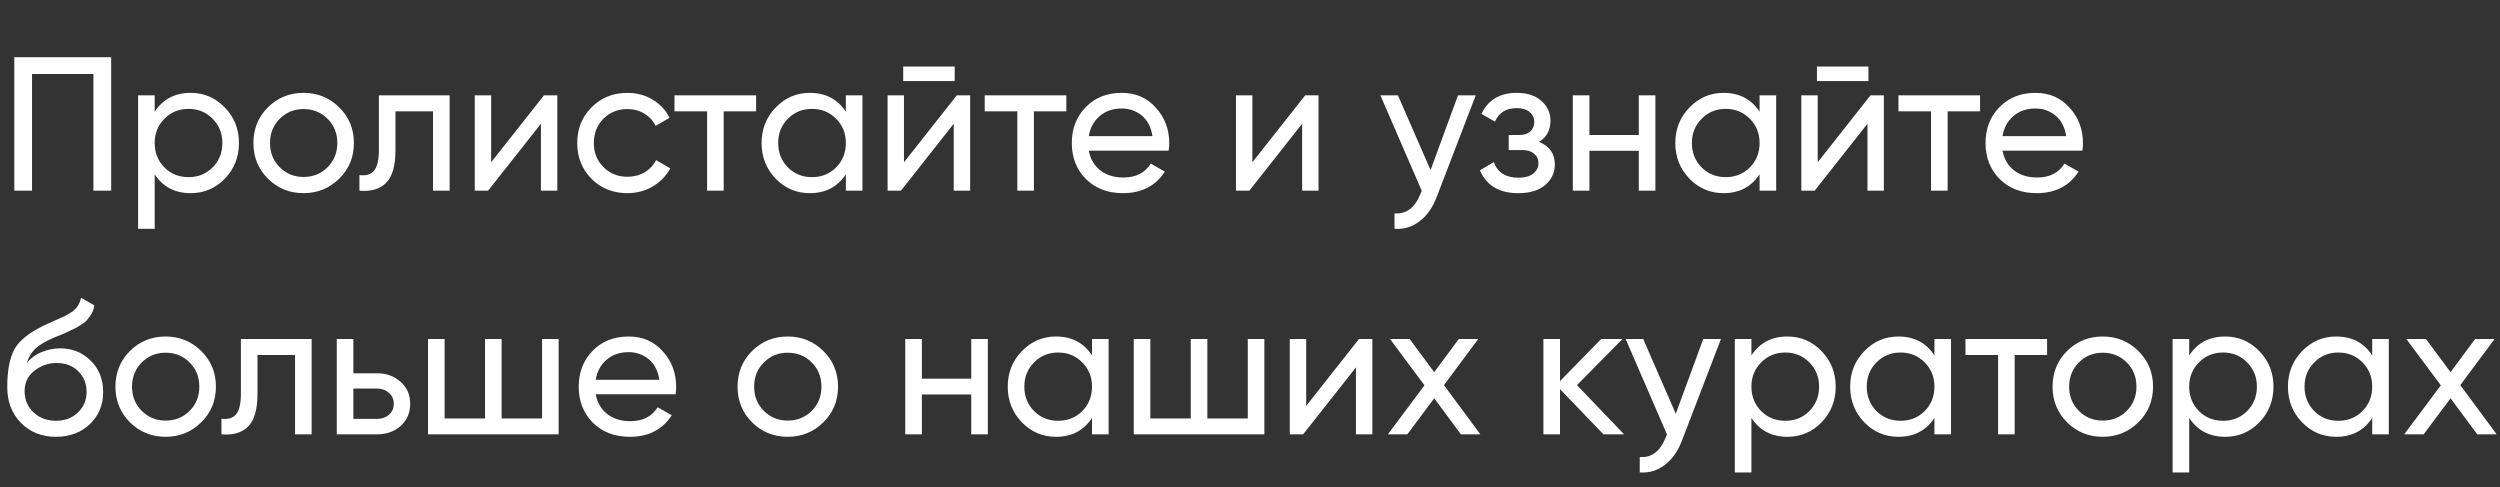 <?xml version="1.0" encoding="UTF-8"?> <svg xmlns="http://www.w3.org/2000/svg" width="236" height="46" viewBox="0 0 236 46" fill="none"><rect x="0" y="0" width="236" height="46" fill="#333333" stroke="none"/><path d="M10.494 5.4V18H8.82V6.984H3.024V18H1.35V5.4H10.494ZM18.004 8.766C19.264 8.766 20.338 9.228 21.226 10.152C22.114 11.064 22.558 12.18 22.558 13.5C22.558 14.82 22.114 15.942 21.226 16.866C20.338 17.778 19.264 18.234 18.004 18.234C16.516 18.234 15.382 17.64 14.602 16.452V21.6H13.036V9H14.602V10.548C15.382 9.36 16.516 8.766 18.004 8.766ZM17.806 16.722C18.706 16.722 19.462 16.416 20.074 15.804C20.686 15.18 20.992 14.412 20.992 13.5C20.992 12.588 20.686 11.826 20.074 11.214C19.462 10.59 18.706 10.278 17.806 10.278C16.894 10.278 16.132 10.59 15.52 11.214C14.908 11.826 14.602 12.588 14.602 13.5C14.602 14.412 14.908 15.18 15.52 15.804C16.132 16.416 16.894 16.722 17.806 16.722ZM32.022 16.866C31.098 17.778 29.976 18.234 28.656 18.234C27.336 18.234 26.214 17.778 25.29 16.866C24.378 15.954 23.922 14.832 23.922 13.5C23.922 12.168 24.378 11.046 25.29 10.134C26.214 9.222 27.336 8.766 28.656 8.766C29.976 8.766 31.098 9.222 32.022 10.134C32.946 11.046 33.408 12.168 33.408 13.5C33.408 14.832 32.946 15.954 32.022 16.866ZM28.656 16.704C29.556 16.704 30.312 16.398 30.924 15.786C31.536 15.174 31.842 14.412 31.842 13.5C31.842 12.588 31.536 11.826 30.924 11.214C30.312 10.602 29.556 10.296 28.656 10.296C27.768 10.296 27.018 10.602 26.406 11.214C25.794 11.826 25.488 12.588 25.488 13.5C25.488 14.412 25.794 15.174 26.406 15.786C27.018 16.398 27.768 16.704 28.656 16.704ZM42.444 9V18H40.878V10.512H37.332V14.184C37.332 15.66 37.032 16.692 36.432 17.28C35.844 17.856 35.01 18.096 33.93 18V16.524C34.542 16.608 34.998 16.476 35.298 16.128C35.61 15.768 35.766 15.108 35.766 14.148V9H42.444ZM51.351 9H52.611V18H51.063V11.682L46.077 18H44.817V9H46.365V15.318L51.351 9ZM59.225 18.234C57.869 18.234 56.741 17.784 55.841 16.884C54.941 15.972 54.491 14.844 54.491 13.5C54.491 12.156 54.941 11.034 55.841 10.134C56.741 9.222 57.869 8.766 59.225 8.766C60.113 8.766 60.911 8.982 61.619 9.414C62.327 9.834 62.855 10.404 63.203 11.124L61.889 11.88C61.661 11.4 61.307 11.016 60.827 10.728C60.359 10.44 59.825 10.296 59.225 10.296C58.325 10.296 57.569 10.602 56.957 11.214C56.357 11.826 56.057 12.588 56.057 13.5C56.057 14.4 56.357 15.156 56.957 15.768C57.569 16.38 58.325 16.686 59.225 16.686C59.825 16.686 60.365 16.548 60.845 16.272C61.325 15.984 61.691 15.6 61.943 15.12L63.275 15.894C62.891 16.602 62.339 17.172 61.619 17.604C60.899 18.024 60.101 18.234 59.225 18.234ZM71.376 9V10.512H68.316V18H66.75V10.512H63.672V9H71.376ZM79.849 9H81.415V18H79.849V16.452C79.069 17.64 77.935 18.234 76.447 18.234C75.187 18.234 74.113 17.778 73.225 16.866C72.337 15.942 71.893 14.82 71.893 13.5C71.893 12.18 72.337 11.064 73.225 10.152C74.113 9.228 75.187 8.766 76.447 8.766C77.935 8.766 79.069 9.36 79.849 10.548V9ZM76.645 16.722C77.557 16.722 78.319 16.416 78.931 15.804C79.543 15.18 79.849 14.412 79.849 13.5C79.849 12.588 79.543 11.826 78.931 11.214C78.319 10.59 77.557 10.278 76.645 10.278C75.745 10.278 74.989 10.59 74.377 11.214C73.765 11.826 73.459 12.588 73.459 13.5C73.459 14.412 73.765 15.18 74.377 15.804C74.989 16.416 75.745 16.722 76.645 16.722ZM85.264 7.65V6.282H90.124V7.65H85.264ZM90.322 9H91.582V18H90.034V11.682L85.048 18H83.788V9H85.336V15.318L90.322 9ZM100.661 9V10.512H97.601V18H96.035V10.512H92.957V9H100.661ZM102.78 14.22C102.936 15.024 103.302 15.648 103.878 16.092C104.466 16.536 105.186 16.758 106.038 16.758C107.226 16.758 108.09 16.32 108.63 15.444L109.962 16.2C109.086 17.556 107.766 18.234 106.002 18.234C104.574 18.234 103.41 17.79 102.51 16.902C101.622 16.002 101.178 14.868 101.178 13.5C101.178 12.144 101.616 11.016 102.492 10.116C103.368 9.216 104.502 8.766 105.894 8.766C107.214 8.766 108.288 9.234 109.116 10.17C109.956 11.094 110.376 12.21 110.376 13.518C110.376 13.746 110.358 13.98 110.322 14.22H102.78ZM105.894 10.242C105.054 10.242 104.358 10.482 103.806 10.962C103.254 11.43 102.912 12.06 102.78 12.852H108.792C108.66 12 108.324 11.352 107.784 10.908C107.244 10.464 106.614 10.242 105.894 10.242ZM123.21 9H124.47V18H122.922V11.682L117.936 18H116.676V9H118.224V15.318L123.21 9ZM137.636 9H139.31L135.638 18.558C135.254 19.578 134.714 20.352 134.018 20.88C133.322 21.42 132.53 21.66 131.642 21.6V20.142C132.746 20.226 133.556 19.626 134.072 18.342L134.216 18.018L130.31 9H131.966L135.044 16.056L137.636 9ZM145.284 13.392C146.28 13.8 146.778 14.514 146.778 15.534C146.778 16.29 146.478 16.932 145.878 17.46C145.278 17.976 144.426 18.234 143.322 18.234C141.522 18.234 140.316 17.514 139.704 16.074L141.018 15.3C141.366 16.284 142.14 16.776 143.34 16.776C143.94 16.776 144.402 16.65 144.726 16.398C145.062 16.134 145.23 15.798 145.23 15.39C145.23 15.03 145.092 14.736 144.816 14.508C144.552 14.28 144.192 14.166 143.736 14.166H142.422V12.744H143.394C143.85 12.744 144.204 12.636 144.456 12.42C144.708 12.192 144.834 11.886 144.834 11.502C144.834 11.118 144.684 10.806 144.384 10.566C144.096 10.326 143.694 10.206 143.178 10.206C142.17 10.206 141.486 10.632 141.126 11.484L139.848 10.746C140.484 9.426 141.594 8.766 143.178 8.766C144.162 8.766 144.936 9.018 145.5 9.522C146.076 10.026 146.364 10.644 146.364 11.376C146.364 12.288 146.004 12.96 145.284 13.392ZM154.703 9H156.269V18H154.703V14.238H150.041V18H148.475V9H150.041V12.744H154.703V9ZM166.105 9H167.671V18H166.105V16.452C165.325 17.64 164.191 18.234 162.703 18.234C161.443 18.234 160.369 17.778 159.481 16.866C158.593 15.942 158.149 14.82 158.149 13.5C158.149 12.18 158.593 11.064 159.481 10.152C160.369 9.228 161.443 8.766 162.703 8.766C164.191 8.766 165.325 9.36 166.105 10.548V9ZM162.901 16.722C163.813 16.722 164.575 16.416 165.187 15.804C165.799 15.18 166.105 14.412 166.105 13.5C166.105 12.588 165.799 11.826 165.187 11.214C164.575 10.59 163.813 10.278 162.901 10.278C162.001 10.278 161.245 10.59 160.633 11.214C160.021 11.826 159.715 12.588 159.715 13.5C159.715 14.412 160.021 15.18 160.633 15.804C161.245 16.416 162.001 16.722 162.901 16.722ZM171.519 7.65V6.282H176.379V7.65H171.519ZM176.577 9H177.837V18H176.289V11.682L171.303 18H170.043V9H171.591V15.318L176.577 9ZM186.917 9V10.512H183.857V18H182.291V10.512H179.213V9H186.917ZM189.036 14.22C189.192 15.024 189.558 15.648 190.134 16.092C190.722 16.536 191.442 16.758 192.294 16.758C193.482 16.758 194.346 16.32 194.886 15.444L196.218 16.2C195.342 17.556 194.022 18.234 192.258 18.234C190.83 18.234 189.666 17.79 188.766 16.902C187.878 16.002 187.434 14.868 187.434 13.5C187.434 12.144 187.872 11.016 188.748 10.116C189.624 9.216 190.758 8.766 192.15 8.766C193.47 8.766 194.544 9.234 195.372 10.17C196.212 11.094 196.632 12.21 196.632 13.518C196.632 13.746 196.614 13.98 196.578 14.22H189.036ZM192.15 10.242C191.31 10.242 190.614 10.482 190.062 10.962C189.51 11.43 189.168 12.06 189.036 12.852H195.048C194.916 12 194.58 11.352 194.04 10.908C193.5 10.464 192.87 10.242 192.15 10.242ZM5.274 41.234C3.942 41.234 2.844 40.796 1.98 39.92C1.116 39.044 0.684 37.916 0.684 36.536C0.684 35 0.906 33.818 1.35 32.99C1.806 32.162 2.73 31.412 4.122 30.74C4.374 30.62 4.716 30.464 5.148 30.272C5.592 30.08 5.916 29.936 6.12 29.84C6.324 29.732 6.552 29.594 6.804 29.426C7.056 29.246 7.242 29.054 7.362 28.85C7.494 28.634 7.59 28.388 7.65 28.112L8.91 28.832C8.874 29.024 8.826 29.204 8.766 29.372C8.706 29.528 8.616 29.684 8.496 29.84C8.388 29.984 8.292 30.11 8.208 30.218C8.124 30.326 7.98 30.446 7.776 30.578C7.584 30.698 7.44 30.788 7.344 30.848C7.26 30.908 7.086 30.998 6.822 31.118C6.57 31.238 6.396 31.322 6.3 31.37C6.216 31.406 6.018 31.49 5.706 31.622C5.394 31.742 5.202 31.82 5.13 31.856C4.314 32.204 3.714 32.558 3.33 32.918C2.958 33.278 2.688 33.734 2.52 34.286C2.904 33.806 3.384 33.452 3.96 33.224C4.536 32.996 5.112 32.882 5.688 32.882C6.816 32.882 7.77 33.266 8.55 34.034C9.342 34.802 9.738 35.792 9.738 37.004C9.738 38.228 9.318 39.242 8.478 40.046C7.638 40.838 6.57 41.234 5.274 41.234ZM3.168 38.93C3.732 39.458 4.434 39.722 5.274 39.722C6.114 39.722 6.804 39.464 7.344 38.948C7.896 38.432 8.172 37.784 8.172 37.004C8.172 36.2 7.908 35.546 7.38 35.042C6.864 34.526 6.18 34.268 5.328 34.268C4.56 34.268 3.864 34.514 3.24 35.006C2.628 35.486 2.322 36.122 2.322 36.914C2.322 37.73 2.604 38.402 3.168 38.93ZM18.997 39.866C18.073 40.778 16.951 41.234 15.631 41.234C14.311 41.234 13.189 40.778 12.265 39.866C11.353 38.954 10.897 37.832 10.897 36.5C10.897 35.168 11.353 34.046 12.265 33.134C13.189 32.222 14.311 31.766 15.631 31.766C16.951 31.766 18.073 32.222 18.997 33.134C19.921 34.046 20.383 35.168 20.383 36.5C20.383 37.832 19.921 38.954 18.997 39.866ZM15.631 39.704C16.531 39.704 17.287 39.398 17.899 38.786C18.511 38.174 18.817 37.412 18.817 36.5C18.817 35.588 18.511 34.826 17.899 34.214C17.287 33.602 16.531 33.296 15.631 33.296C14.743 33.296 13.993 33.602 13.381 34.214C12.769 34.826 12.463 35.588 12.463 36.5C12.463 37.412 12.769 38.174 13.381 38.786C13.993 39.398 14.743 39.704 15.631 39.704ZM29.419 32V41H27.853V33.512H24.307V37.184C24.307 38.66 24.007 39.692 23.407 40.28C22.819 40.856 21.985 41.096 20.905 41V39.524C21.517 39.608 21.973 39.476 22.273 39.128C22.585 38.768 22.741 38.108 22.741 37.148V32H29.419ZM35.59 35.24C36.489 35.24 37.233 35.51 37.822 36.05C38.422 36.578 38.721 37.268 38.721 38.12C38.721 38.972 38.422 39.668 37.822 40.208C37.233 40.736 36.489 41 35.59 41H31.791V32H33.358V35.24H35.59ZM35.59 39.542C36.033 39.542 36.406 39.416 36.706 39.164C37.017 38.9 37.173 38.552 37.173 38.12C37.173 37.688 37.017 37.34 36.706 37.076C36.406 36.812 36.033 36.68 35.59 36.68H33.358V39.542H35.59ZM51.169 32H52.735V41H40.405V32H41.971V39.506H45.787V32H47.353V39.506H51.169V32ZM56.233 37.22C56.389 38.024 56.755 38.648 57.331 39.092C57.919 39.536 58.639 39.758 59.491 39.758C60.679 39.758 61.543 39.32 62.083 38.444L63.415 39.2C62.539 40.556 61.219 41.234 59.455 41.234C58.027 41.234 56.863 40.79 55.963 39.902C55.075 39.002 54.631 37.868 54.631 36.5C54.631 35.144 55.069 34.016 55.945 33.116C56.821 32.216 57.955 31.766 59.347 31.766C60.667 31.766 61.741 32.234 62.569 33.17C63.409 34.094 63.829 35.21 63.829 36.518C63.829 36.746 63.811 36.98 63.775 37.22H56.233ZM59.347 33.242C58.507 33.242 57.811 33.482 57.259 33.962C56.707 34.43 56.365 35.06 56.233 35.852H62.245C62.113 35 61.777 34.352 61.237 33.908C60.697 33.464 60.067 33.242 59.347 33.242ZM77.725 39.866C76.801 40.778 75.679 41.234 74.359 41.234C73.039 41.234 71.917 40.778 70.993 39.866C70.081 38.954 69.625 37.832 69.625 36.5C69.625 35.168 70.081 34.046 70.993 33.134C71.917 32.222 73.039 31.766 74.359 31.766C75.679 31.766 76.801 32.222 77.725 33.134C78.649 34.046 79.111 35.168 79.111 36.5C79.111 37.832 78.649 38.954 77.725 39.866ZM74.359 39.704C75.259 39.704 76.015 39.398 76.627 38.786C77.239 38.174 77.545 37.412 77.545 36.5C77.545 35.588 77.239 34.826 76.627 34.214C76.015 33.602 75.259 33.296 74.359 33.296C73.471 33.296 72.721 33.602 72.109 34.214C71.497 34.826 71.191 35.588 71.191 36.5C71.191 37.412 71.497 38.174 72.109 38.786C72.721 39.398 73.471 39.704 74.359 39.704ZM91.686 32H93.251V41H91.686V37.238H87.023V41H85.457V32H87.023V35.744H91.686V32ZM103.087 32H104.653V41H103.087V39.452C102.307 40.64 101.173 41.234 99.685 41.234C98.425 41.234 97.351 40.778 96.463 39.866C95.575 38.942 95.131 37.82 95.131 36.5C95.131 35.18 95.575 34.064 96.463 33.152C97.351 32.228 98.425 31.766 99.685 31.766C101.173 31.766 102.307 32.36 103.087 33.548V32ZM99.883 39.722C100.795 39.722 101.557 39.416 102.169 38.804C102.781 38.18 103.087 37.412 103.087 36.5C103.087 35.588 102.781 34.826 102.169 34.214C101.557 33.59 100.795 33.278 99.883 33.278C98.983 33.278 98.227 33.59 97.615 34.214C97.003 34.826 96.697 35.588 96.697 36.5C96.697 37.412 97.003 38.18 97.615 38.804C98.227 39.416 98.983 39.722 99.883 39.722ZM117.79 32H119.356V41H107.026V32H108.592V39.506H112.408V32H113.974V39.506H117.79V32ZM128.29 32H129.55V41H128.002V34.682L123.016 41H121.756V32H123.304V38.318L128.29 32ZM139.746 41H137.91L135.39 37.598L132.852 41H131.016L134.472 36.374L131.214 32H133.068L135.39 35.132L137.712 32H139.548L136.308 36.356L139.746 41ZM153.312 41H151.368L147.264 36.734V41H145.698V32H147.264V35.978L151.152 32H153.168L148.866 36.356L153.312 41ZM160.786 32H162.46L158.788 41.558C158.404 42.578 157.864 43.352 157.168 43.88C156.472 44.42 155.68 44.66 154.792 44.6V43.142C155.896 43.226 156.706 42.626 157.222 41.342L157.366 41.018L153.46 32H155.116L158.194 39.056L160.786 32ZM168.736 31.766C169.996 31.766 171.07 32.228 171.958 33.152C172.846 34.064 173.29 35.18 173.29 36.5C173.29 37.82 172.846 38.942 171.958 39.866C171.07 40.778 169.996 41.234 168.736 41.234C167.248 41.234 166.114 40.64 165.334 39.452V44.6H163.768V32H165.334V33.548C166.114 32.36 167.248 31.766 168.736 31.766ZM168.538 39.722C169.438 39.722 170.194 39.416 170.806 38.804C171.418 38.18 171.724 37.412 171.724 36.5C171.724 35.588 171.418 34.826 170.806 34.214C170.194 33.59 169.438 33.278 168.538 33.278C167.626 33.278 166.864 33.59 166.252 34.214C165.64 34.826 165.334 35.588 165.334 36.5C165.334 37.412 165.64 38.18 166.252 38.804C166.864 39.416 167.626 39.722 168.538 39.722ZM182.611 32H184.177V41H182.611V39.452C181.831 40.64 180.697 41.234 179.209 41.234C177.949 41.234 176.875 40.778 175.987 39.866C175.099 38.942 174.655 37.82 174.655 36.5C174.655 35.18 175.099 34.064 175.987 33.152C176.875 32.228 177.949 31.766 179.209 31.766C180.697 31.766 181.831 32.36 182.611 33.548V32ZM179.407 39.722C180.319 39.722 181.081 39.416 181.693 38.804C182.305 38.18 182.611 37.412 182.611 36.5C182.611 35.588 182.305 34.826 181.693 34.214C181.081 33.59 180.319 33.278 179.407 33.278C178.507 33.278 177.751 33.59 177.139 34.214C176.527 34.826 176.221 35.588 176.221 36.5C176.221 37.412 176.527 38.18 177.139 38.804C177.751 39.416 178.507 39.722 179.407 39.722ZM193.245 32V33.512H190.185V41H188.619V33.512H185.541V32H193.245ZM201.862 39.866C200.938 40.778 199.816 41.234 198.496 41.234C197.176 41.234 196.054 40.778 195.13 39.866C194.218 38.954 193.762 37.832 193.762 36.5C193.762 35.168 194.218 34.046 195.13 33.134C196.054 32.222 197.176 31.766 198.496 31.766C199.816 31.766 200.938 32.222 201.862 33.134C202.786 34.046 203.248 35.168 203.248 36.5C203.248 37.832 202.786 38.954 201.862 39.866ZM198.496 39.704C199.396 39.704 200.152 39.398 200.764 38.786C201.376 38.174 201.682 37.412 201.682 36.5C201.682 35.588 201.376 34.826 200.764 34.214C200.152 33.602 199.396 33.296 198.496 33.296C197.608 33.296 196.858 33.602 196.246 34.214C195.634 34.826 195.328 35.588 195.328 36.5C195.328 37.412 195.634 38.174 196.246 38.786C196.858 39.398 197.608 39.704 198.496 39.704ZM210.062 31.766C211.322 31.766 212.396 32.228 213.284 33.152C214.172 34.064 214.616 35.18 214.616 36.5C214.616 37.82 214.172 38.942 213.284 39.866C212.396 40.778 211.322 41.234 210.062 41.234C208.574 41.234 207.44 40.64 206.66 39.452V44.6H205.094V32H206.66V33.548C207.44 32.36 208.574 31.766 210.062 31.766ZM209.864 39.722C210.764 39.722 211.52 39.416 212.132 38.804C212.744 38.18 213.05 37.412 213.05 36.5C213.05 35.588 212.744 34.826 212.132 34.214C211.52 33.59 210.764 33.278 209.864 33.278C208.952 33.278 208.19 33.59 207.578 34.214C206.966 34.826 206.66 35.588 206.66 36.5C206.66 37.412 206.966 38.18 207.578 38.804C208.19 39.416 208.952 39.722 209.864 39.722ZM223.937 32H225.503V41H223.937V39.452C223.157 40.64 222.023 41.234 220.535 41.234C219.275 41.234 218.201 40.778 217.313 39.866C216.425 38.942 215.981 37.82 215.981 36.5C215.981 35.18 216.425 34.064 217.313 33.152C218.201 32.228 219.275 31.766 220.535 31.766C222.023 31.766 223.157 32.36 223.937 33.548V32ZM220.733 39.722C221.645 39.722 222.407 39.416 223.019 38.804C223.631 38.18 223.937 37.412 223.937 36.5C223.937 35.588 223.631 34.826 223.019 34.214C222.407 33.59 221.645 33.278 220.733 33.278C219.833 33.278 219.077 33.59 218.465 34.214C217.853 34.826 217.547 35.588 217.547 36.5C217.547 37.412 217.853 38.18 218.465 38.804C219.077 39.416 219.833 39.722 220.733 39.722ZM235.688 41H233.852L231.332 37.598L228.794 41H226.958L230.414 36.374L227.156 32H229.01L231.332 35.132L233.654 32H235.49L232.25 36.356L235.688 41Z" fill="white"></path></svg> 